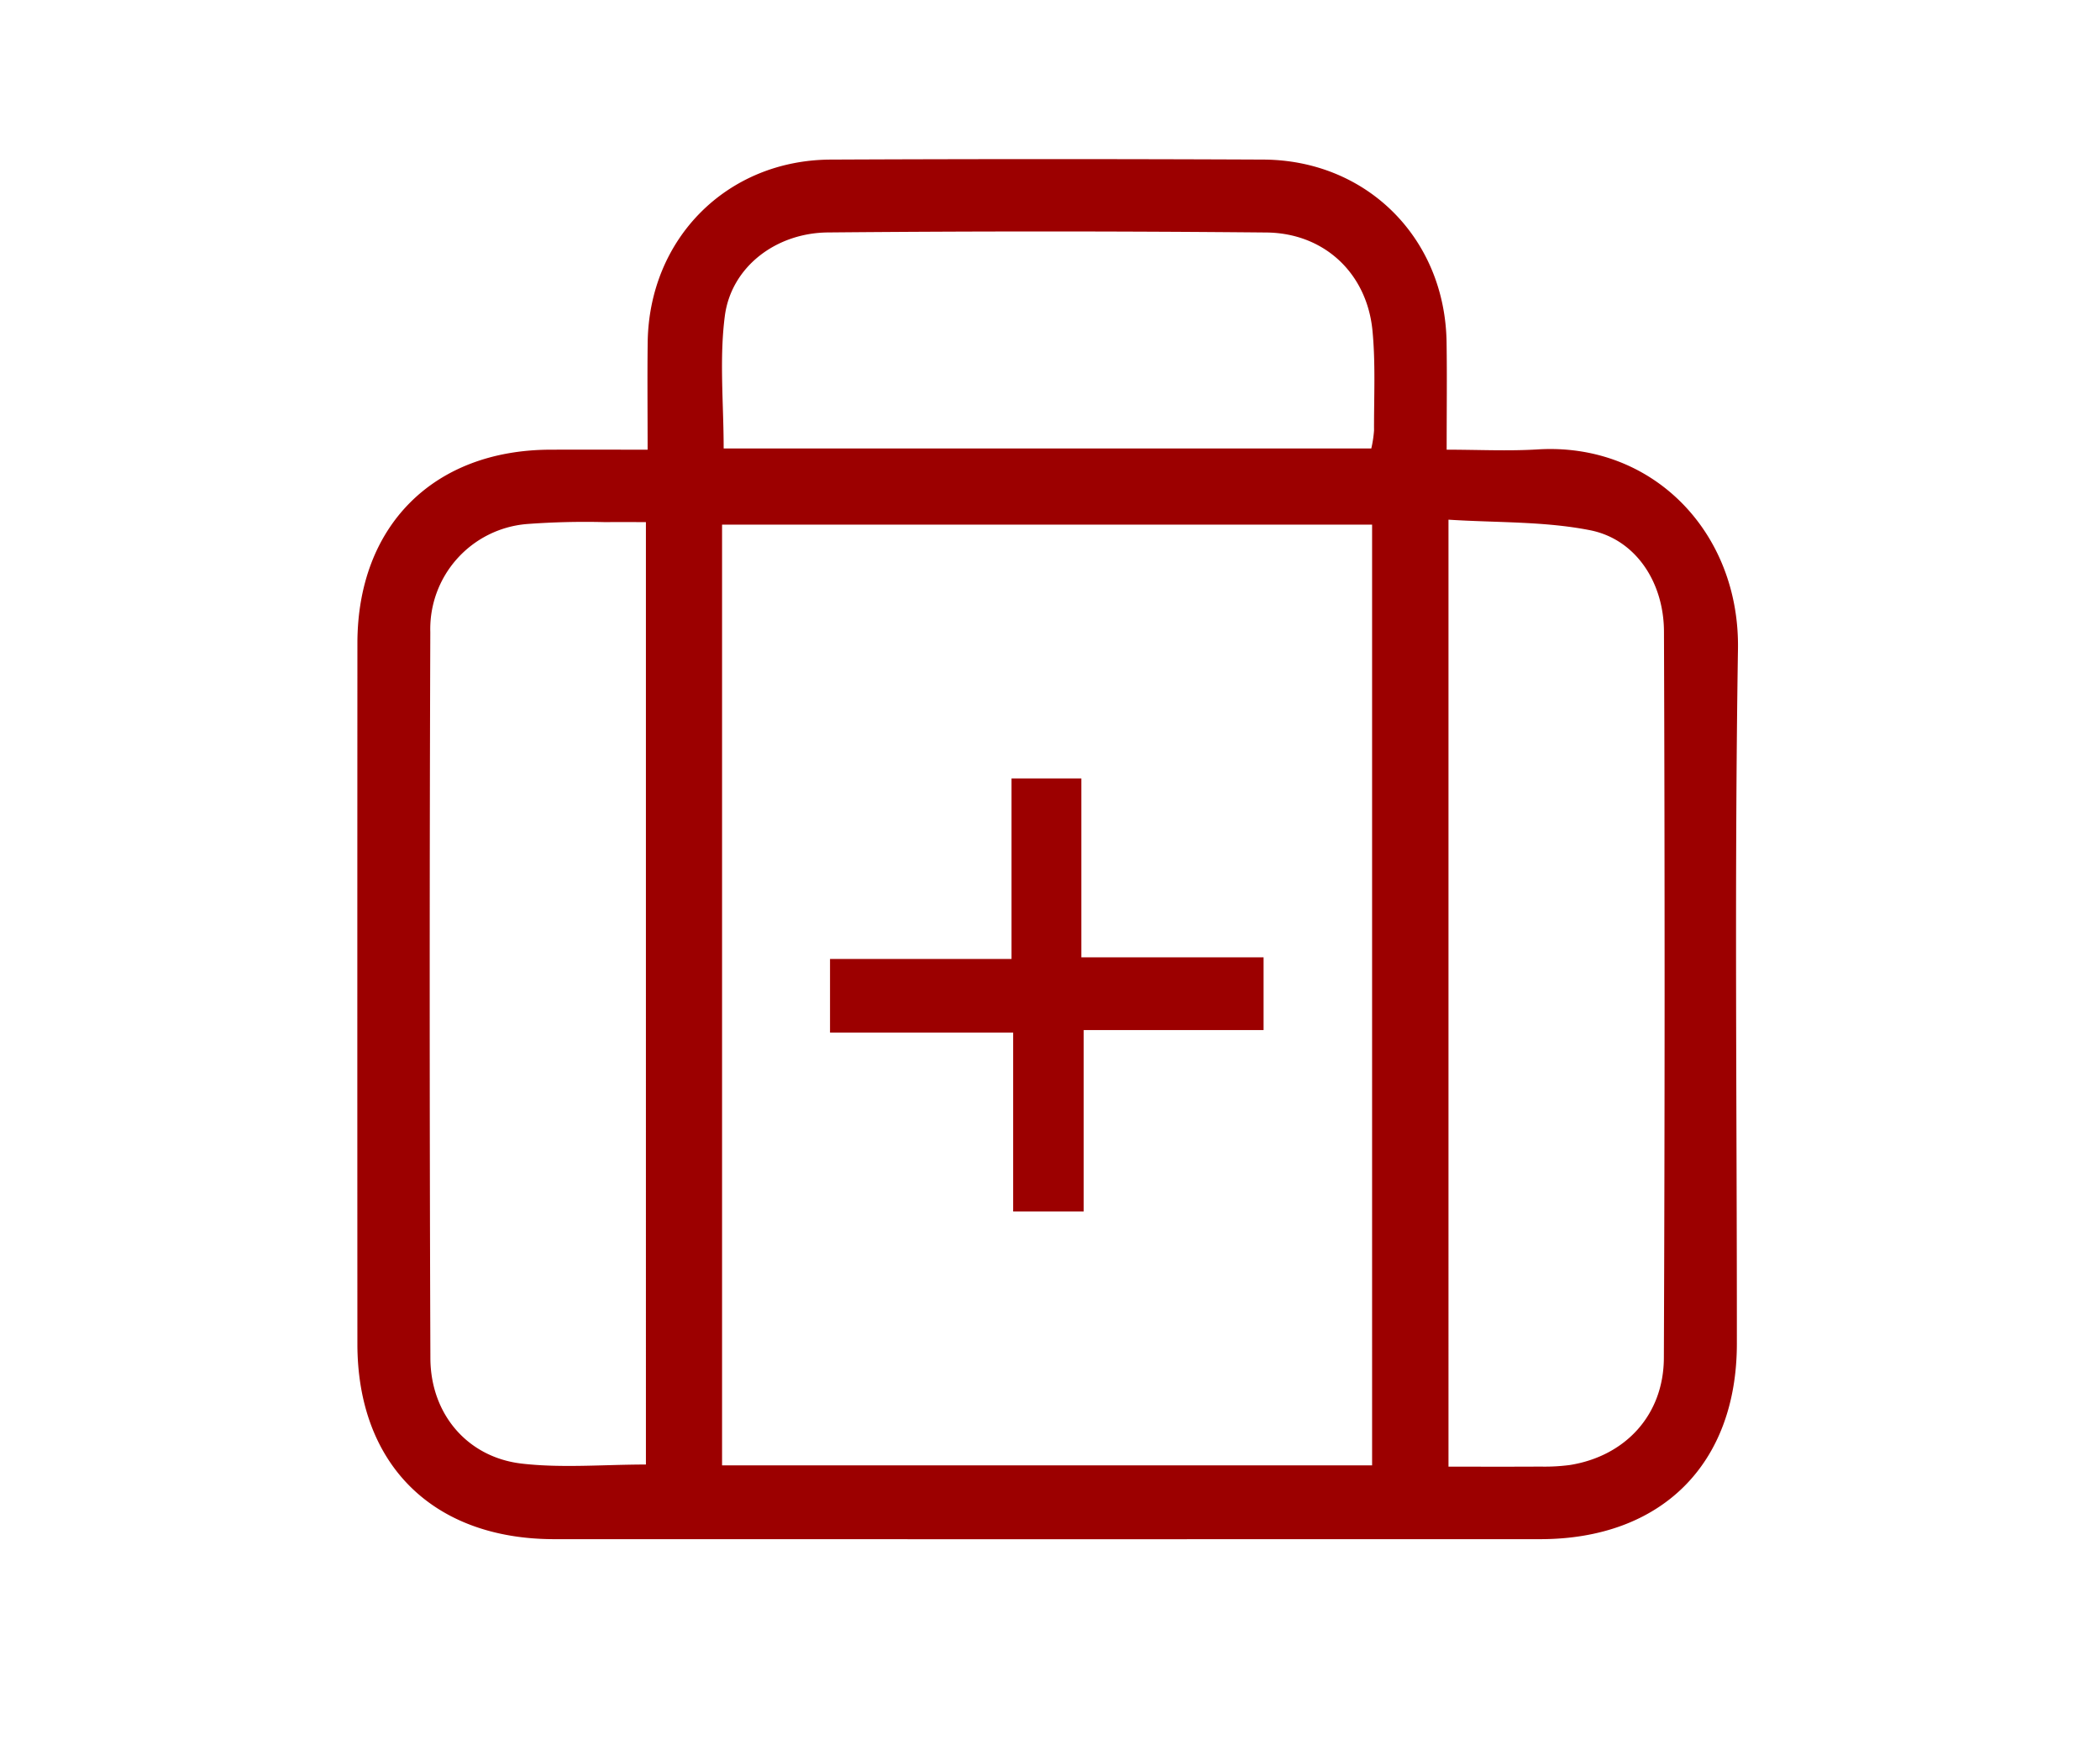 <svg id="Layer_1" data-name="Layer 1" xmlns="http://www.w3.org/2000/svg" viewBox="0 0 300 250"><defs><style>.cls-1{fill:#9c0000;}</style></defs><path class="cls-1" d="M92.517,64.23c0-5.553-.054-10.446.01-15.336.195-14.824,11.338-26.033,26.141-26.099q30.898-.138,61.798-.001c14.805.063,25.959,11.239,26.187,26.061.075,4.894.012,9.79.012,15.375,4.467,0,8.759.221,13.021-.039,16.403-1.002,28.855,11.828,28.595,28.513-.516,33.063-.143,66.14-.157,99.211-.007,17.22-10.783,27.927-28.106,27.931q-70.416.015-140.833,0c-17.347-.003-28.122-10.69-28.129-27.901q-.019-50.027.002-100.055c.009-16.753,10.85-27.612,27.555-27.659C83.069,64.219,87.524,64.23,92.517,64.23Zm10.635,145.075h92.862V74.938H103.152ZM92.273,74.575c-2.157,0-3.953-.022-5.749.005a112.409,112.409,0,0,0-11.321.274,15.04,15.04,0,0,0-13.731,15.411q-.174,51.87.012,103.74c.03,7.983,5.304,14.159,13.069,15.05,5.757.66,11.65.13,17.72.13Zm114.654,134.914c4.553,0,8.859.017,13.165-.01a27.577,27.577,0,0,0,4.184-.226c7.916-1.27,13.388-7.141,13.42-15.298q.204-51.867.015-103.735c-.02-7.088-4.073-13.205-10.555-14.485-6.564-1.296-13.43-1.065-20.23-1.508ZM103.38,64.053h92.522a16.993,16.993,0,0,0,.389-2.56c-.019-4.761.232-9.553-.224-14.274-.789-8.171-6.877-13.932-15.157-14.01q-31.31-.292-62.624-.007c-7.471.059-13.831,4.952-14.739,11.937C102.749,51.287,103.38,57.623,103.38,64.053Z"/><path class="cls-1" d="M118.575,147.493v-10.52h25.93v-25.784h9.973V136.74h26.033v10.389H154.814v25.912H144.736V147.493Z"/></svg>